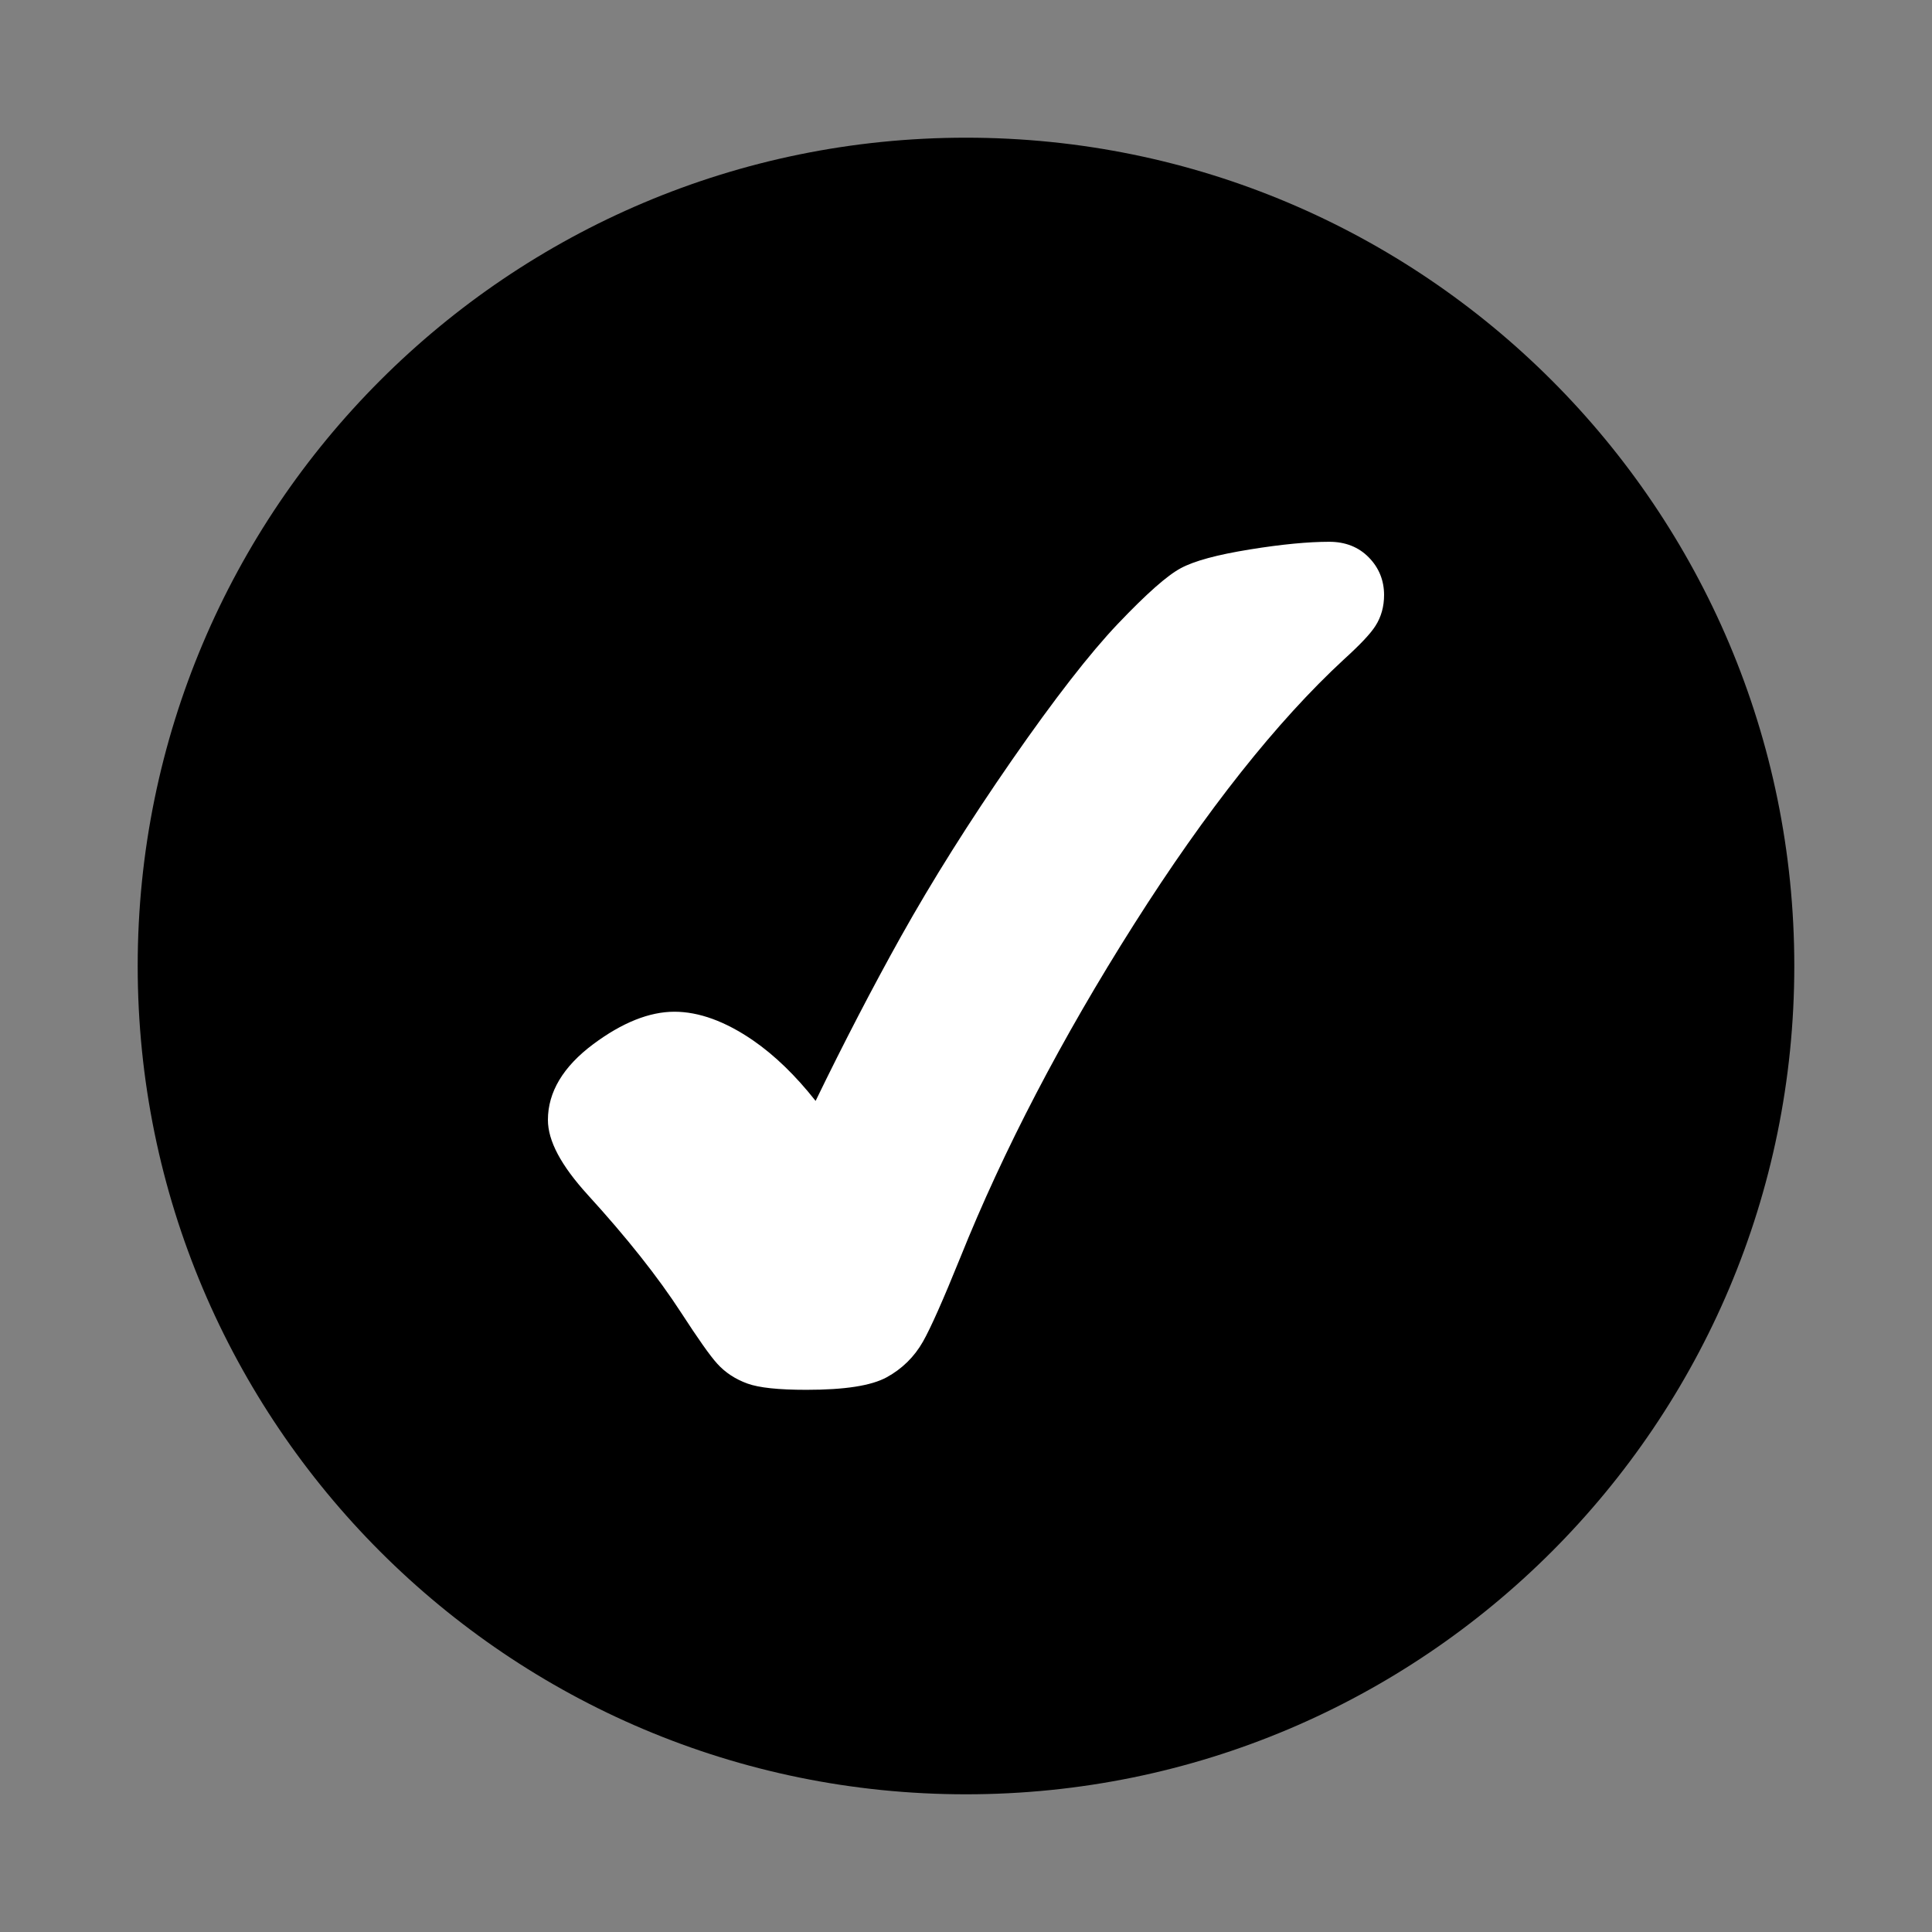 <svg xmlns="http://www.w3.org/2000/svg" xmlns:xlink="http://www.w3.org/1999/xlink" width="2000" zoomAndPan="magnify" viewBox="0 0 1500 1500" height="2000" preserveAspectRatio="xMidYMid meet" version="1.0"><rect x="0" y="0" width="1500" height="1500" fill="#808080" stroke="none"/><defs><clipPath id="ce34fed1d1"><path d="M 106.906 106.906 L 1393.09 106.906 L 1393.09 1393.09 L 106.906 1393.09 Z M 106.906 106.906 " clip-rule="nonzero"/></clipPath><clipPath id="2c702769f0"><path d="M 750 106.906 C 394.832 106.906 106.906 394.832 106.906 750 C 106.906 1105.168 394.832 1393.09 750 1393.09 C 1105.168 1393.09 1393.09 1105.168 1393.09 750 C 1393.09 394.832 1105.168 106.906 750 106.906 Z M 750 106.906 " clip-rule="nonzero"/></clipPath><clipPath id="fff0aabd0e"><path d="M 0.906 0.906 L 1287.09 0.906 L 1287.09 1287.09 L 0.906 1287.09 Z M 0.906 0.906 " clip-rule="nonzero"/></clipPath><clipPath id="bbc5a03cde"><path d="M 644 0.906 C 288.832 0.906 0.906 288.832 0.906 644 C 0.906 999.168 288.832 1287.09 644 1287.09 C 999.168 1287.09 1287.09 999.168 1287.09 644 C 1287.09 288.832 999.168 0.906 644 0.906 Z M 644 0.906 " clip-rule="nonzero"/></clipPath><clipPath id="2a82f27dac"><rect x="0" width="1288" y="0" height="1288"/></clipPath><clipPath id="b16e5e8ab1"><path d="M 425.285 420.758 L 1074.785 420.758 L 1074.785 1079.258 L 425.285 1079.258 Z M 425.285 420.758 " clip-rule="nonzero"/></clipPath></defs><g clip-path="url(#ce34fed1d1)"><g clip-path="url(#2c702769f0)"><g transform="matrix(1, 0, 0, 1, 106, 106)"><g clip-path="url(#2a82f27dac)"><g clip-path="url(#fff0aabd0e)"><g clip-path="url(#bbc5a03cde)"><path fill="#000000" d="M 0.906 0.906 L 1287.09 0.906 L 1287.09 1287.09 L 0.906 1287.09 Z M 0.906 0.906 " fill-opacity="1" fill-rule="nonzero"/></g></g></g></g></g></g><g clip-path="url(#b16e5e8ab1)"><path fill="#ffffff" d="M 1032.02 420.637 C 1015.695 420.637 994.973 422.609 970.453 426.582 C 944.934 430.711 927.363 435.445 916.742 441.148 C 906.152 446.824 890.16 460.965 867.855 484.391 C 846.281 507.086 818.609 542.68 785.625 590.199 C 752.762 637.598 723.781 683.691 699.414 727.266 C 677.656 766.262 655.414 809.078 633.234 854.746 C 617.668 835.02 601.312 819.18 584.469 807.621 C 563.047 792.934 542.594 785.5 523.598 785.5 C 504.207 785.5 483.027 793.965 460.602 810.684 C 437.238 828.102 425.402 847.887 425.402 869.492 C 425.402 885.758 435.508 904.754 456.293 927.633 C 486.578 960.801 510.977 991.598 528.848 1019.184 C 542.168 1039.695 551.305 1052.652 556.824 1058.723 C 563.016 1065.609 570.938 1070.797 580.312 1074.195 C 589.324 1077.445 604.285 1079.051 626.102 1079.051 C 655.992 1079.051 676.383 1075.867 688.398 1069.34 C 700.418 1062.758 709.914 1053.41 716.621 1041.578 C 722.66 1030.895 732.156 1009.531 745.57 976.395 C 778.949 893.191 824.344 806.102 880.48 717.586 C 936.438 629.316 991.301 560.098 1043.43 511.941 C 1056.207 500.32 1064.004 492.066 1067.918 485.906 C 1072.348 478.988 1074.594 470.945 1074.594 461.965 C 1074.594 450.648 1070.621 440.816 1062.762 432.805 C 1054.871 424.703 1044.523 420.637 1032.02 420.637 Z M 1032.02 420.637 " fill-opacity="1" fill-rule="nonzero"/></g></svg>